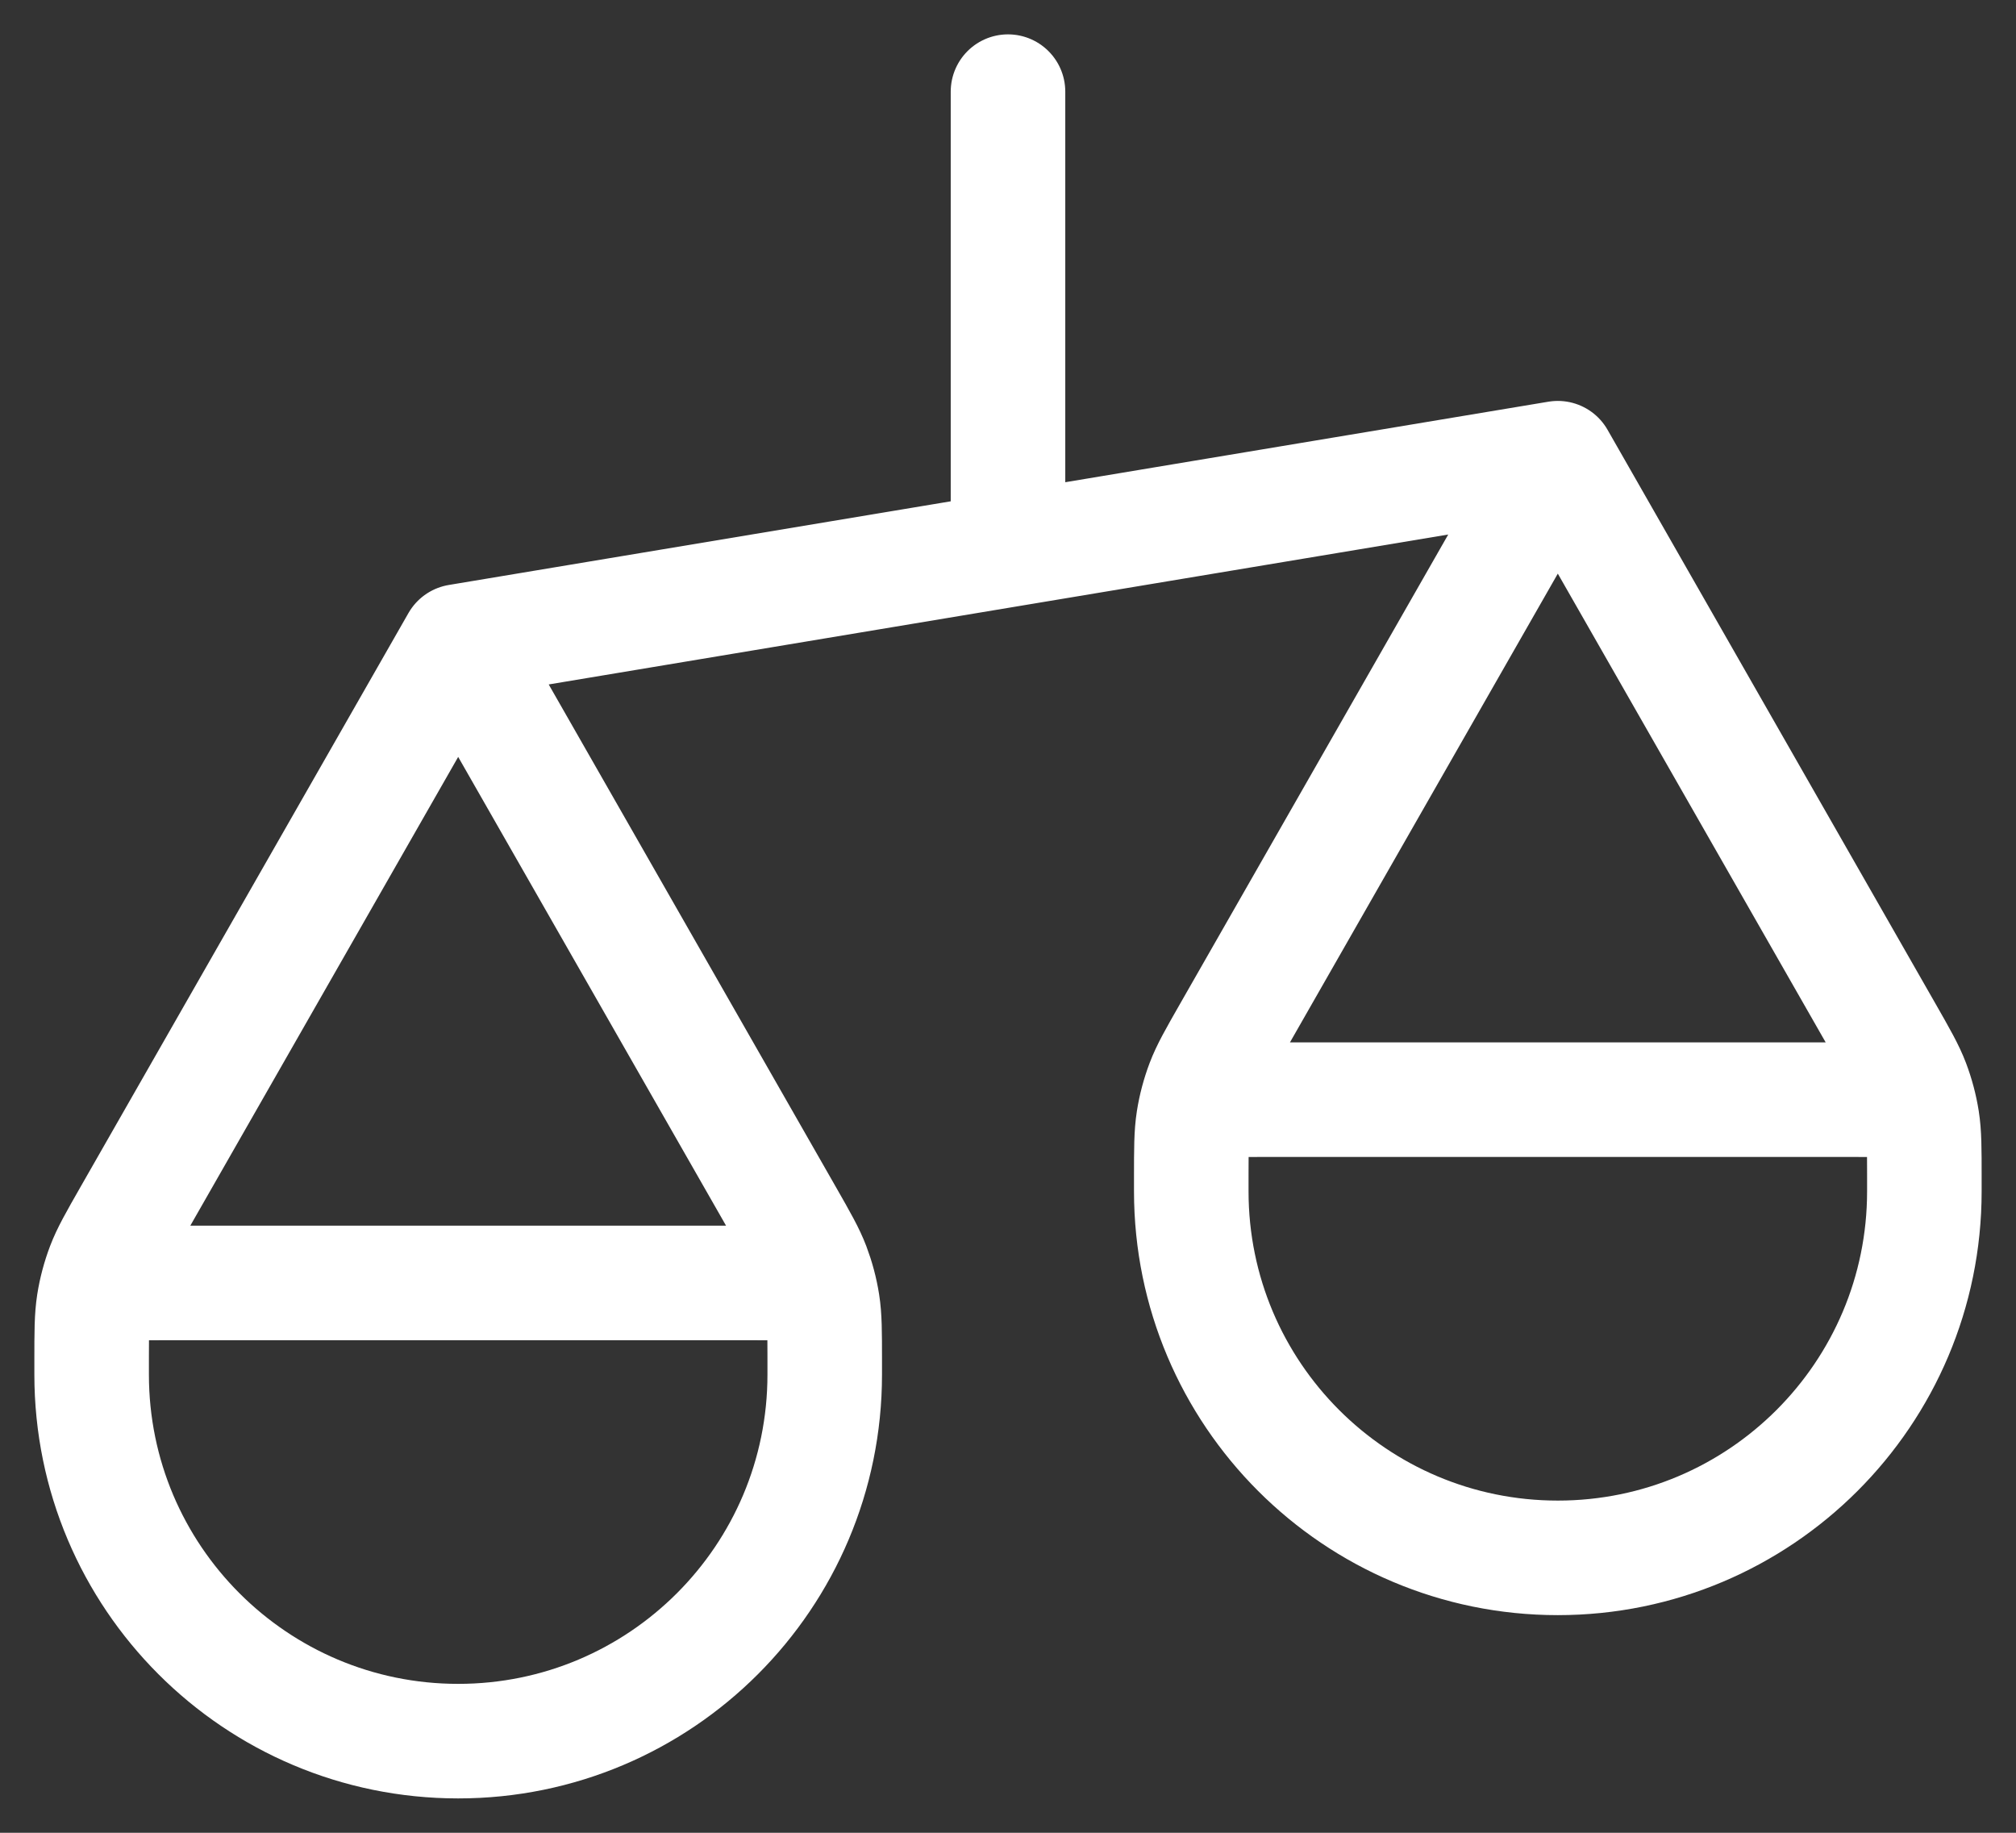 <svg width="44" height="40" viewBox="0 0 44 40" fill="none" xmlns="http://www.w3.org/2000/svg">
<rect x="0" y="0" width="44" height="40" fill="#333333" stroke="none"/>
<path d="M2 30V29.7C2 29.067 2 28.75 2.048 28.442C2.091 28.168 2.163 27.899 2.261 27.64C2.372 27.349 2.529 27.074 2.843 26.524L10 14M2 30C2 34.418 5.582 38 10 38C14.418 38 18 34.418 18 30M2 30V29.6C2 29.04 2 28.76 2.109 28.546C2.205 28.358 2.358 28.205 2.546 28.109C2.76 28 3.04 28 3.6 28H16.4C16.96 28 17.24 28 17.454 28.109C17.642 28.205 17.795 28.358 17.891 28.546C18 28.76 18 29.04 18 29.6V30M10 14L17.157 26.524C17.471 27.074 17.628 27.349 17.739 27.64C17.837 27.899 17.909 28.168 17.952 28.442C18 28.75 18 29.067 18 29.7V30M10 14L34 10M26 26V25.7C26 25.067 26 24.75 26.048 24.442C26.091 24.168 26.163 23.899 26.261 23.64C26.372 23.349 26.529 23.074 26.843 22.524L34 10M26 26C26 30.418 29.582 34 34 34C38.418 34 42 30.418 42 26M26 26V25.6C26 25.04 26 24.76 26.109 24.546C26.205 24.358 26.358 24.205 26.546 24.109C26.76 24 27.04 24 27.6 24H40.4C40.96 24 41.24 24 41.454 24.109C41.642 24.205 41.795 24.358 41.891 24.546C42 24.76 42 25.04 42 25.6V26M34 10L41.157 22.524C41.471 23.074 41.628 23.349 41.739 23.64C41.837 23.899 41.909 24.168 41.952 24.442C42 24.75 42 25.067 42 25.7V26M22 2V12" stroke="white" stroke-width="2.5" stroke-linecap="round" stroke-linejoin="round"/>
</svg>

